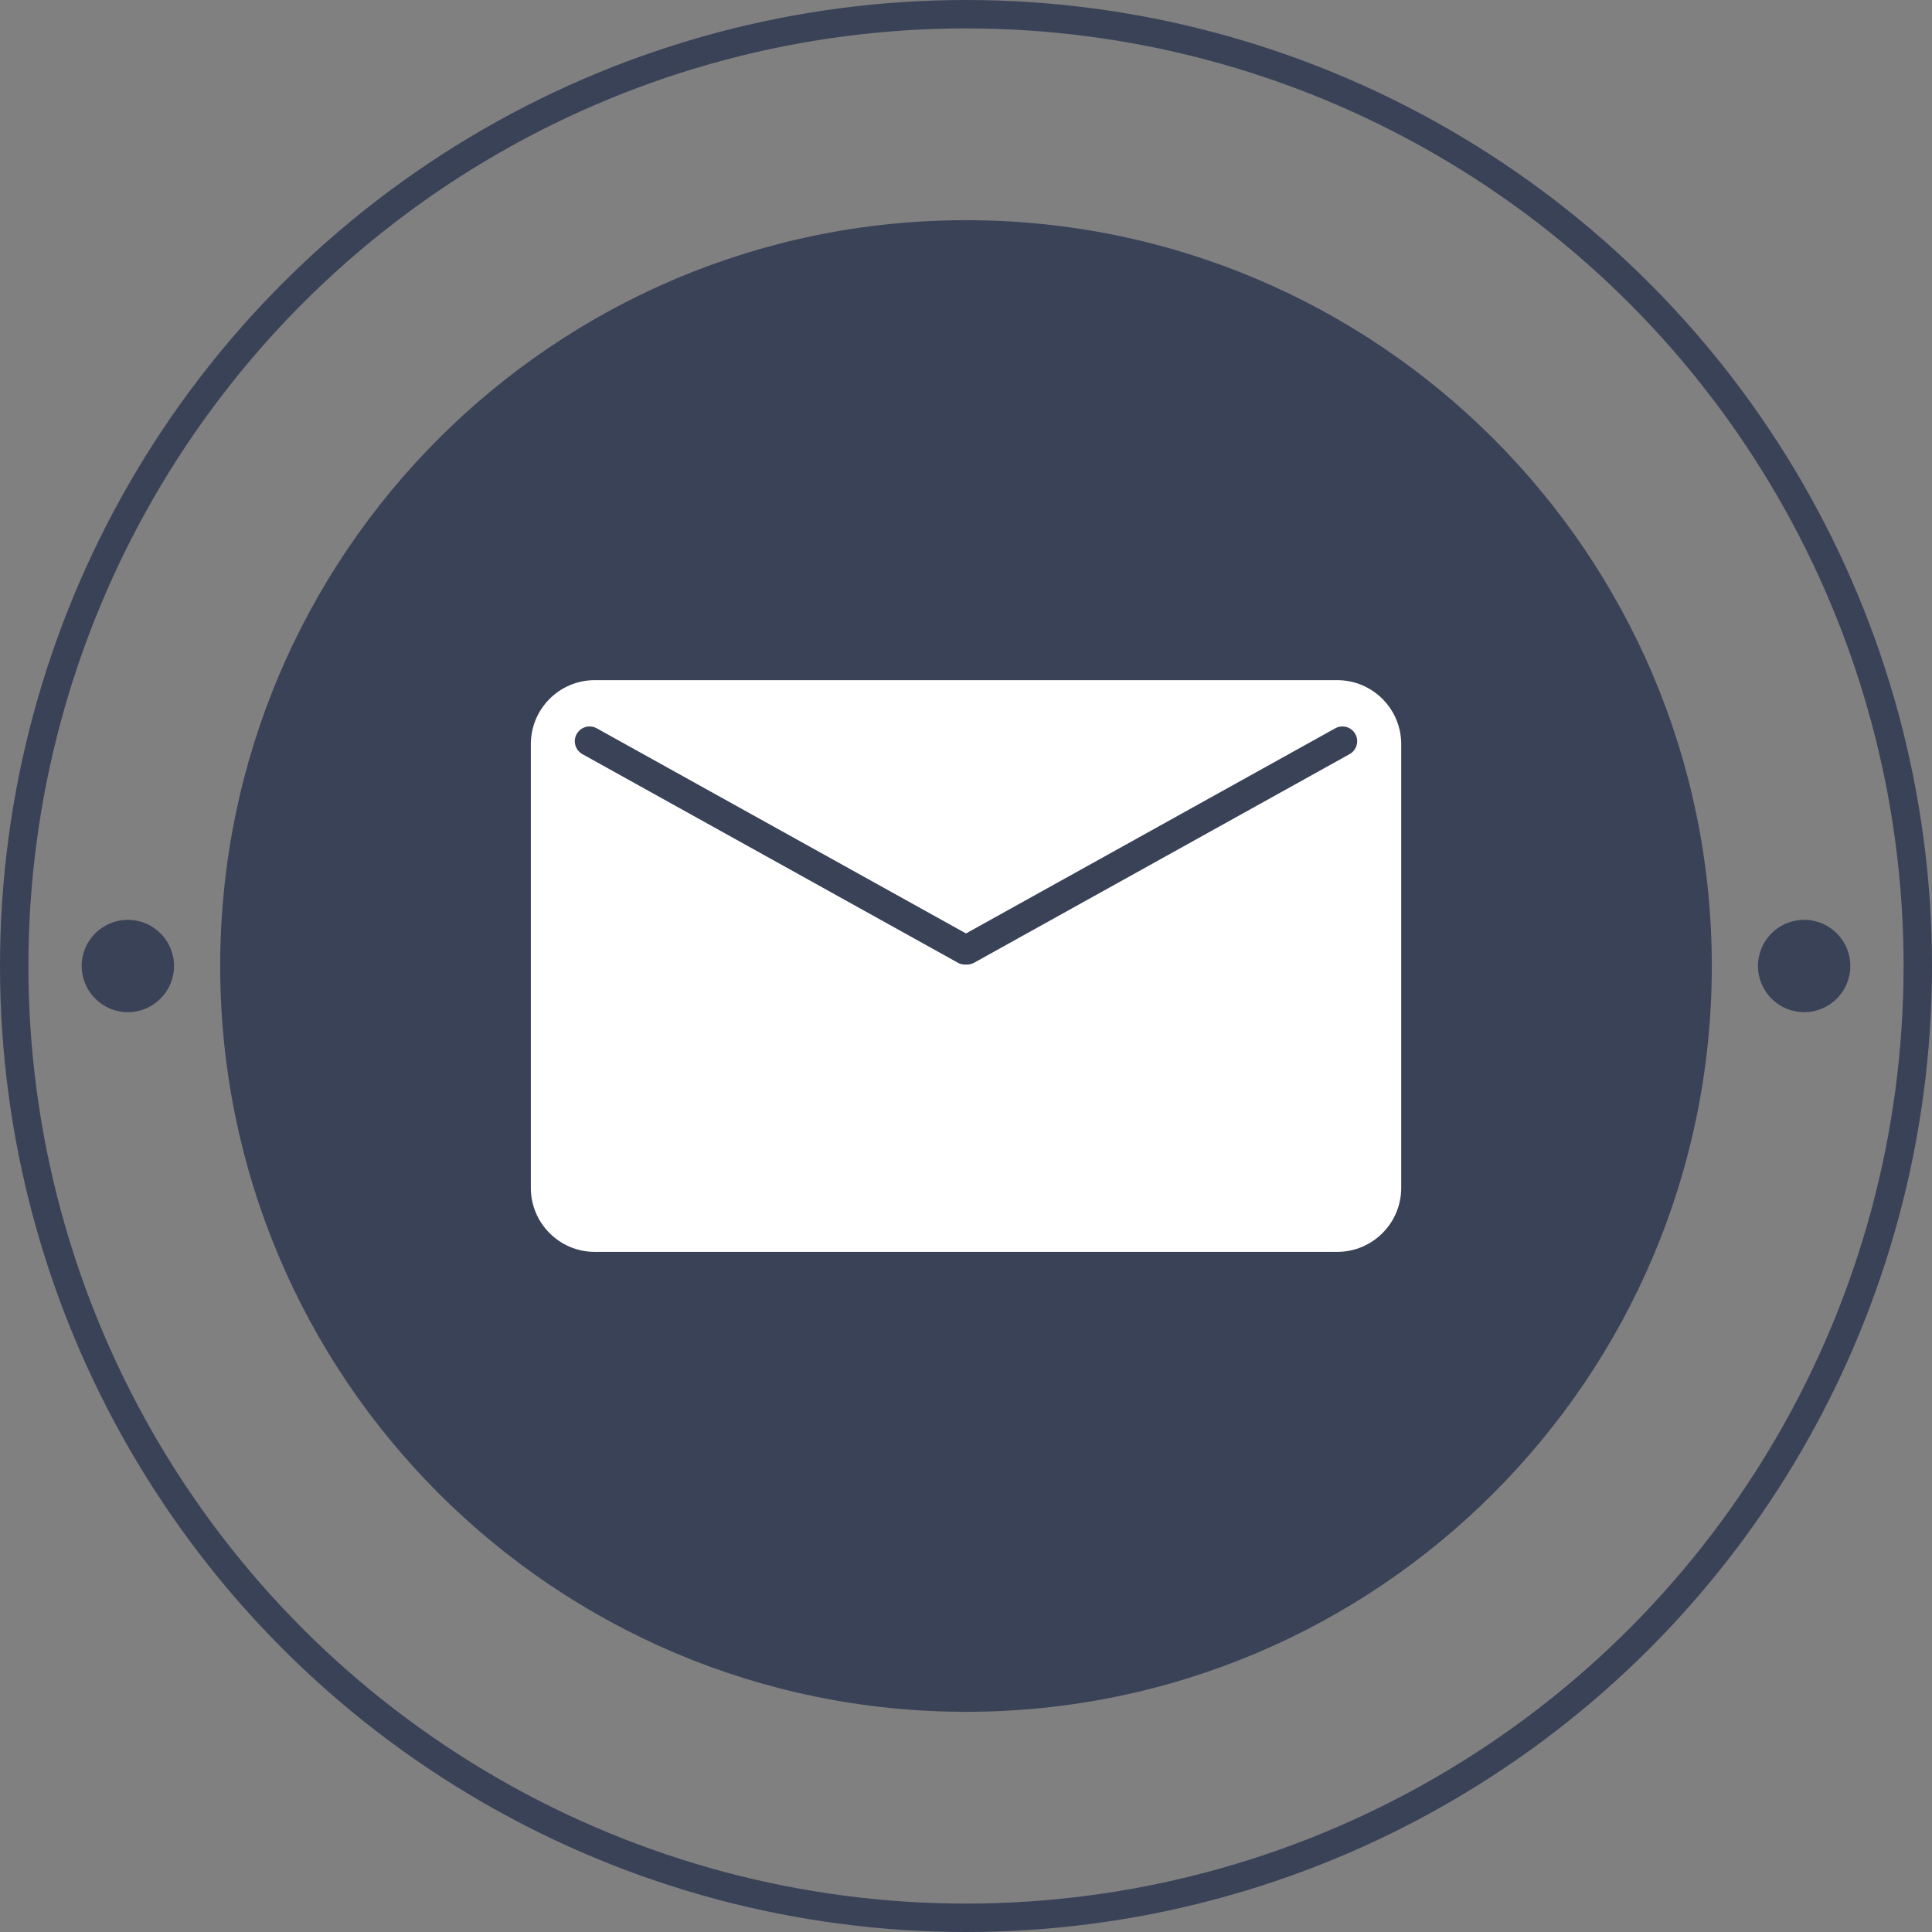 <?xml version="1.0" encoding="UTF-8"?>
<!-- Generator: Adobe Illustrator 15.0.0, SVG Export Plug-In . SVG Version: 6.00 Build 0)  -->
<svg xmlns="http://www.w3.org/2000/svg" xmlns:xlink="http://www.w3.org/1999/xlink" version="1.1" id="Layer_1" x="0px" y="0px" width="68px" height="68px" viewBox="0 0 68 68" xml:space="preserve">
<rect x="0" y="0" width="68" height="68" fill="#808080" stroke="none"/>
<path fill="#3A4258" d="M60.25,34c0,14.497-11.752,26.25-26.25,26.25C19.503,60.25,7.75,48.497,7.75,34S19.503,7.75,34,7.75  C48.498,7.75,60.25,19.503,60.25,34"></path>
<circle fill="none" stroke="#3A4258" stroke-miterlimit="10" cx="34" cy="34" r="33.5"></circle>
<path fill="#3A4258" d="M65.125,34c0,0.897-0.728,1.625-1.625,1.625S61.875,34.897,61.875,34c0-0.898,0.728-1.625,1.625-1.625  S65.125,33.102,65.125,34"></path>
<path fill="#3A4258" d="M6.125,34c0,0.897-0.728,1.625-1.625,1.625S2.875,34.897,2.875,34c0-0.898,0.728-1.625,1.625-1.625  S6.125,33.102,6.125,34"></path>
<path fill="#FFFFFF" d="M47.064,23.939H20.936c-1.244,0-2.252,1.008-2.252,2.252V41.81c0,1.243,1.008,2.252,2.252,2.252h26.129  c1.244,0,2.253-1.009,2.253-2.252V26.191C49.317,24.947,48.309,23.939,47.064,23.939 M47.501,26.543l-13.215,7.342  c-0.078,0.043-0.165,0.065-0.253,0.065h-0.067c-0.088,0-0.175-0.022-0.252-0.065l-13.216-7.342c-0.25-0.14-0.341-0.456-0.201-0.707  c0.14-0.251,0.455-0.341,0.707-0.202L34,32.854l12.996-7.22c0.251-0.139,0.568-0.049,0.707,0.202  C47.842,26.087,47.752,26.403,47.501,26.543"></path>
</svg>
